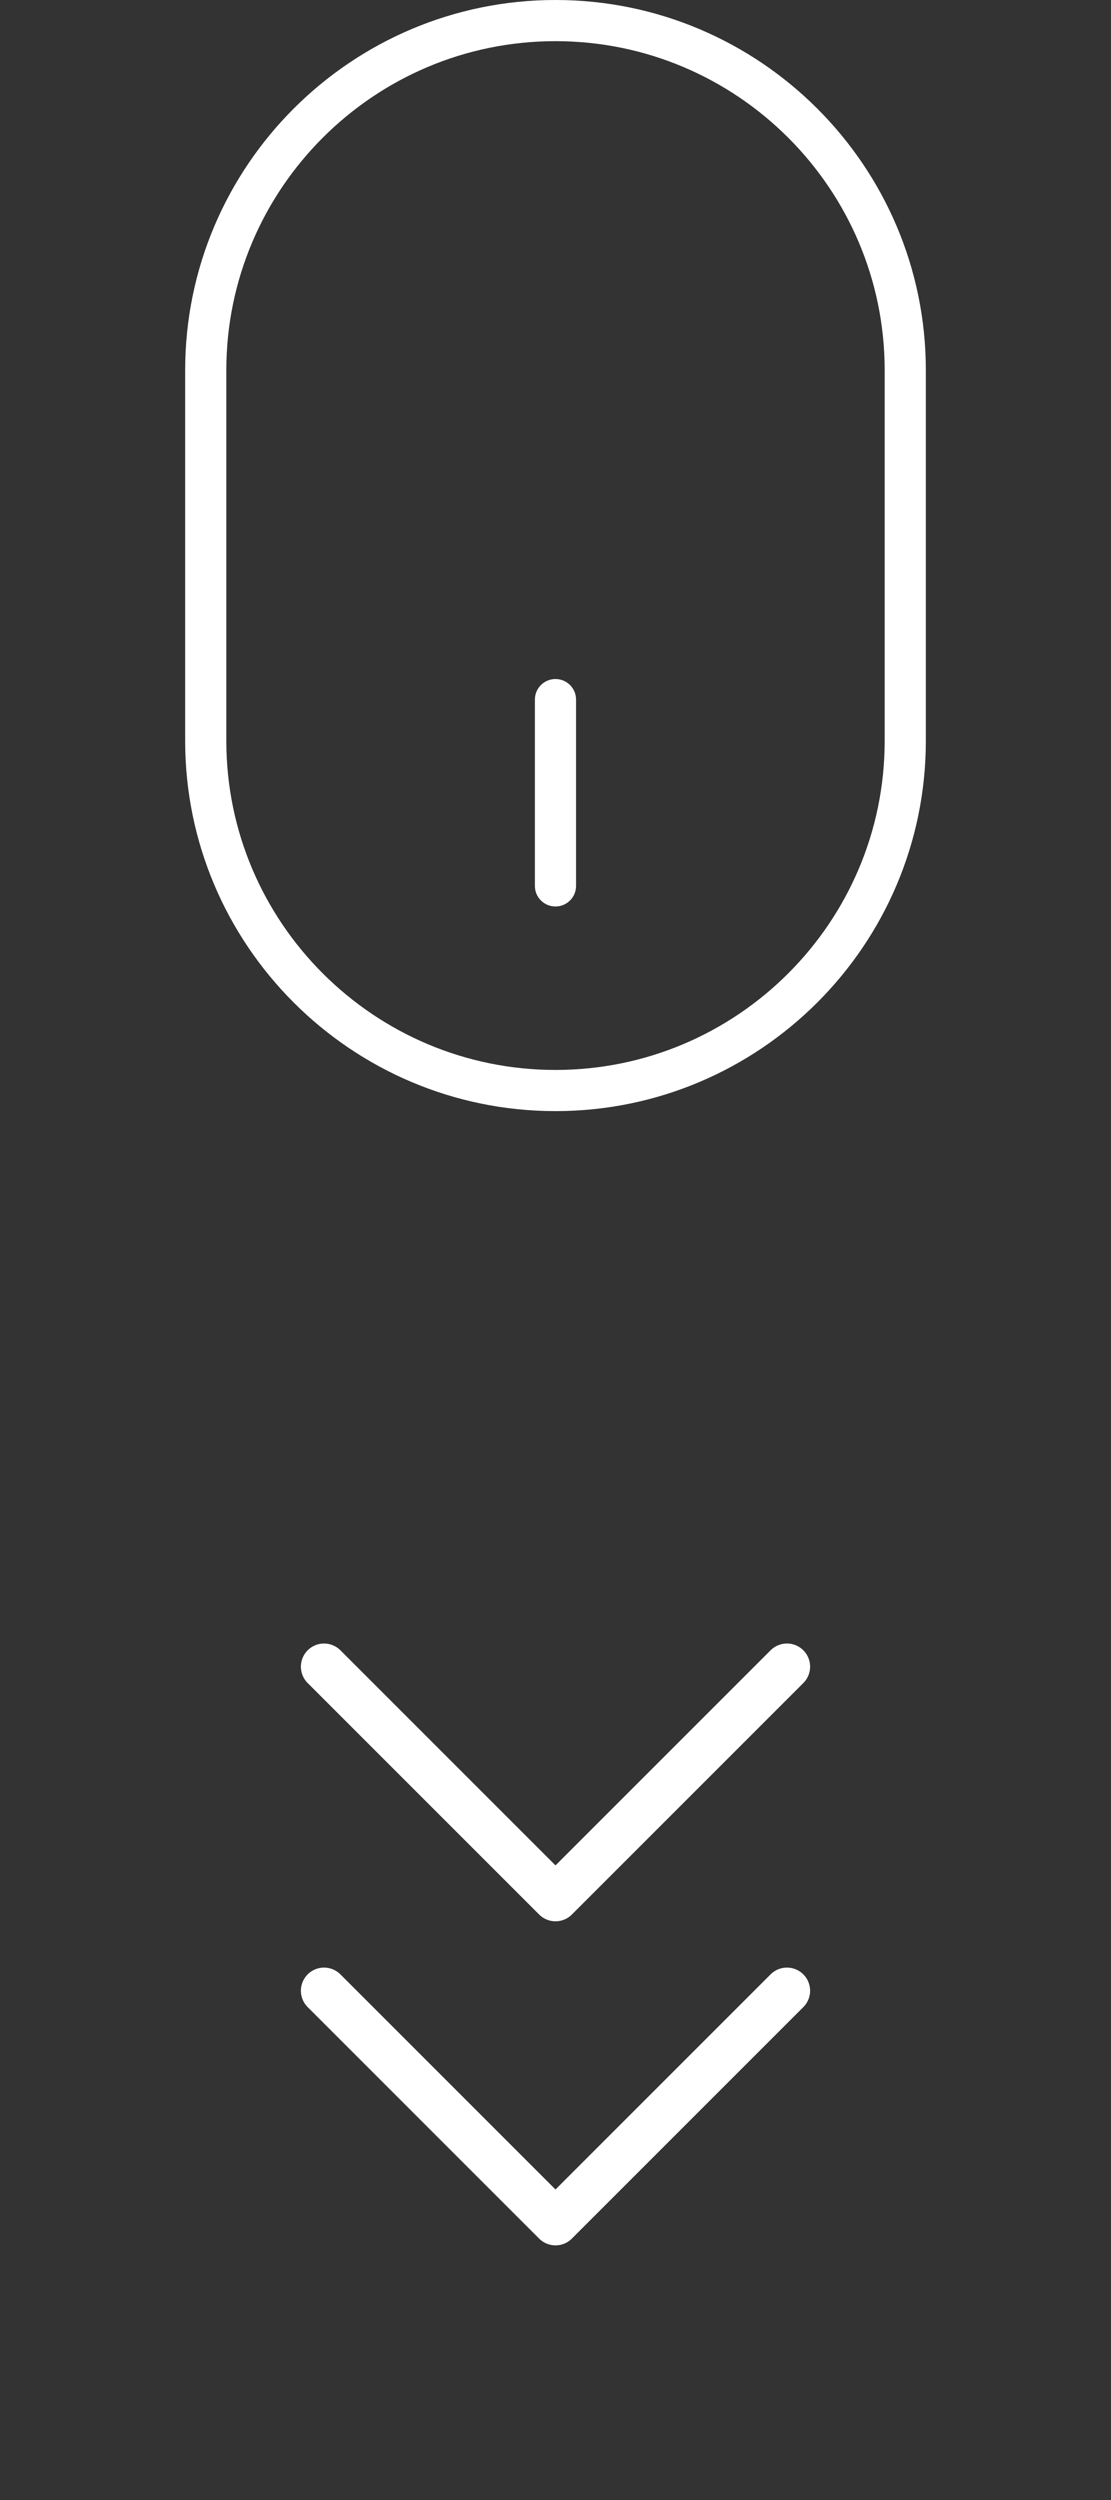 <svg width="24" height="54" viewBox="0 0 24 54" fill="none" xmlns="http://www.w3.org/2000/svg">
<rect x="0" y="0" width="24" height="54" fill="#333333" stroke="none"/>
<path d="M7 43L12 48L17 43" stroke="white" stroke-linecap="round" stroke-linejoin="round"/>
<path d="M7 36L12 41L17 36" stroke="white" stroke-linecap="round" stroke-linejoin="round"/>
<path d="M12 0C7.588 0 4 3.587 4 7.996V16.004C4 20.413 7.588 24 12 24C16.411 24 20 20.413 20 16.004V7.996C20 3.587 16.411 0 12 0ZM19.111 16.004C19.111 19.923 15.921 23.111 12 23.111C8.079 23.111 4.889 19.923 4.889 16.004V7.996C4.889 4.077 8.079 0.889 12 0.889C15.921 0.889 19.111 4.077 19.111 7.996V16.004Z" fill="white"/>
<path d="M11.999 14.667C11.754 14.667 11.555 14.866 11.555 15.111V19.136C11.555 19.382 11.754 19.58 11.999 19.58C12.245 19.58 12.444 19.382 12.444 19.136V15.111C12.444 14.866 12.245 14.667 11.999 14.667Z" fill="white"/>
</svg>
